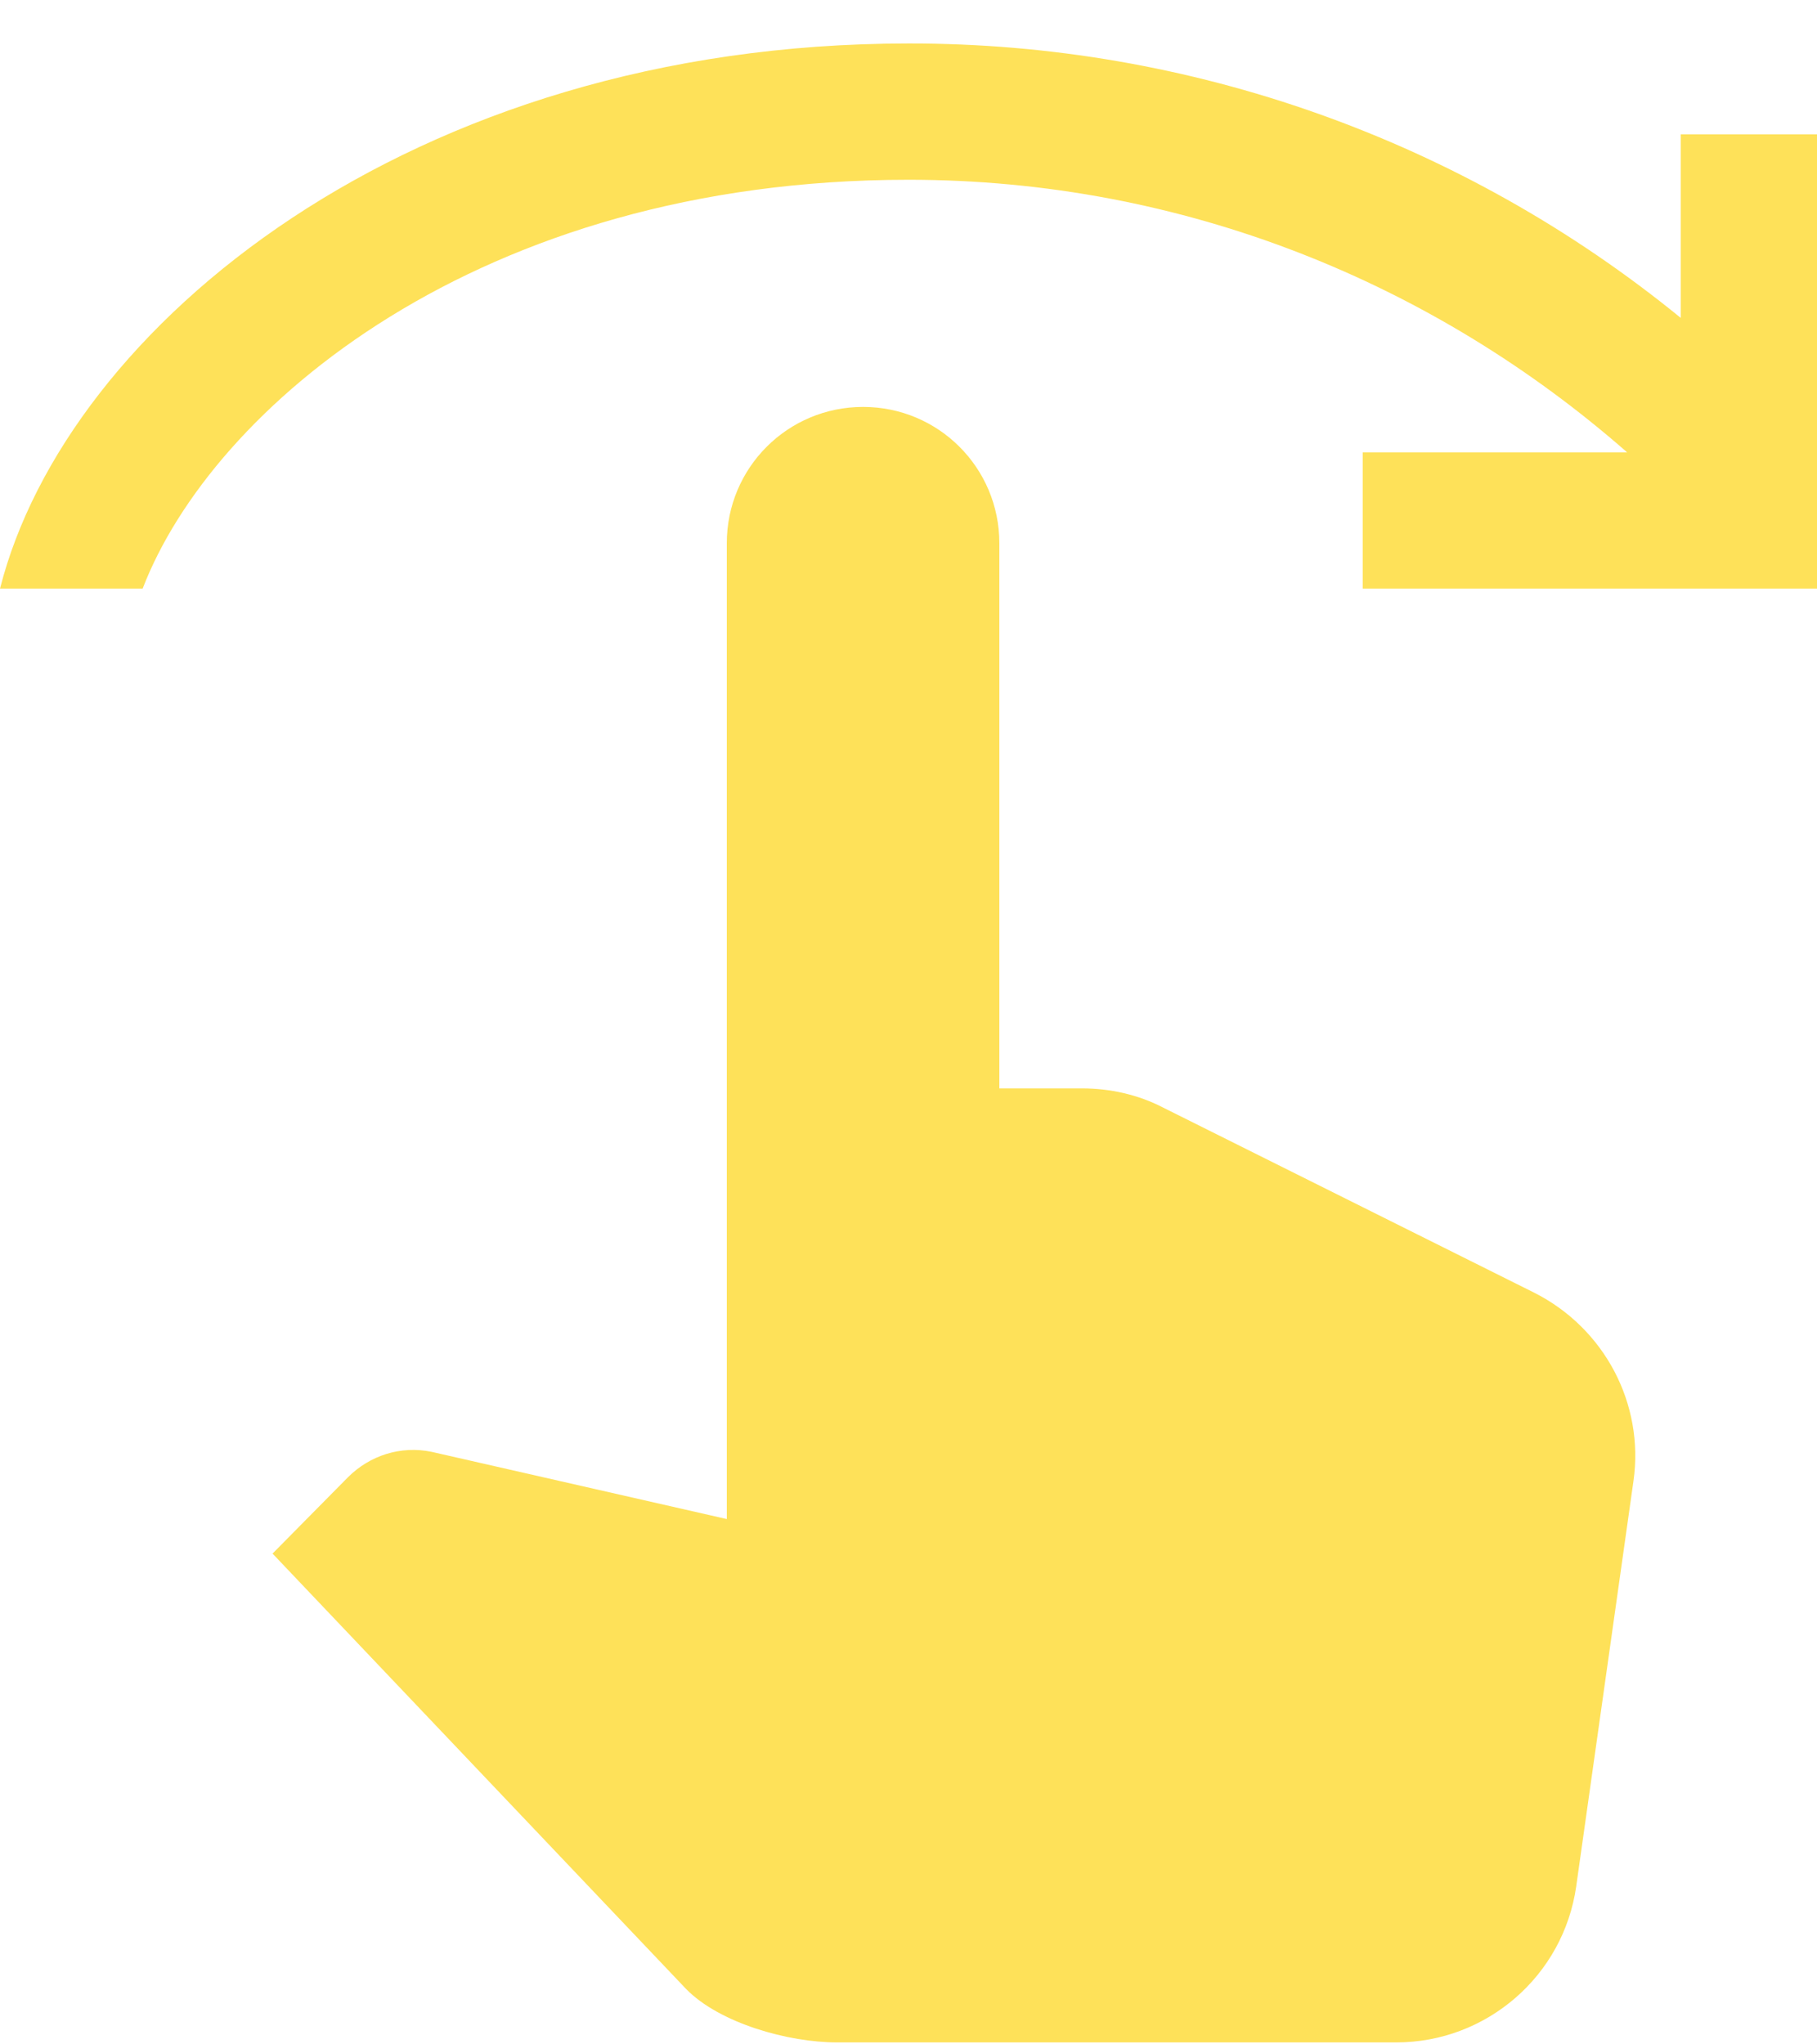 <?xml version="1.0" encoding="UTF-8"?> <svg xmlns="http://www.w3.org/2000/svg" width="40" height="45" viewBox="0 0 40 45" fill="none"> <path d="M35.96 32.597L34.7 41.517C34.42 43.497 32.72 44.957 30.74 44.957H18.42C17.36 44.957 15.84 44.537 15.1 43.777L6 34.197L7.66 32.517C8.14 32.037 8.82 31.817 9.5 31.957L16 33.437V11.957C16 10.297 17.34 8.957 19 8.957C20.66 8.957 22 10.297 22 11.957V23.957H23.82C24.44 23.957 25.06 24.097 25.6 24.377L33.78 28.457C35.32 29.237 36.2 30.897 35.96 32.597ZM35.82 9.957H30V12.957H40V2.957H37V6.997C32.201 3.081 26.194 0.947 20 0.957C9.02 0.957 1.46 7.197 0 12.957H3.14C4.66 8.997 10.52 3.957 20 3.957C26.06 3.957 31.58 6.237 35.82 9.957Z" fill="#FEE159"></path> </svg> 